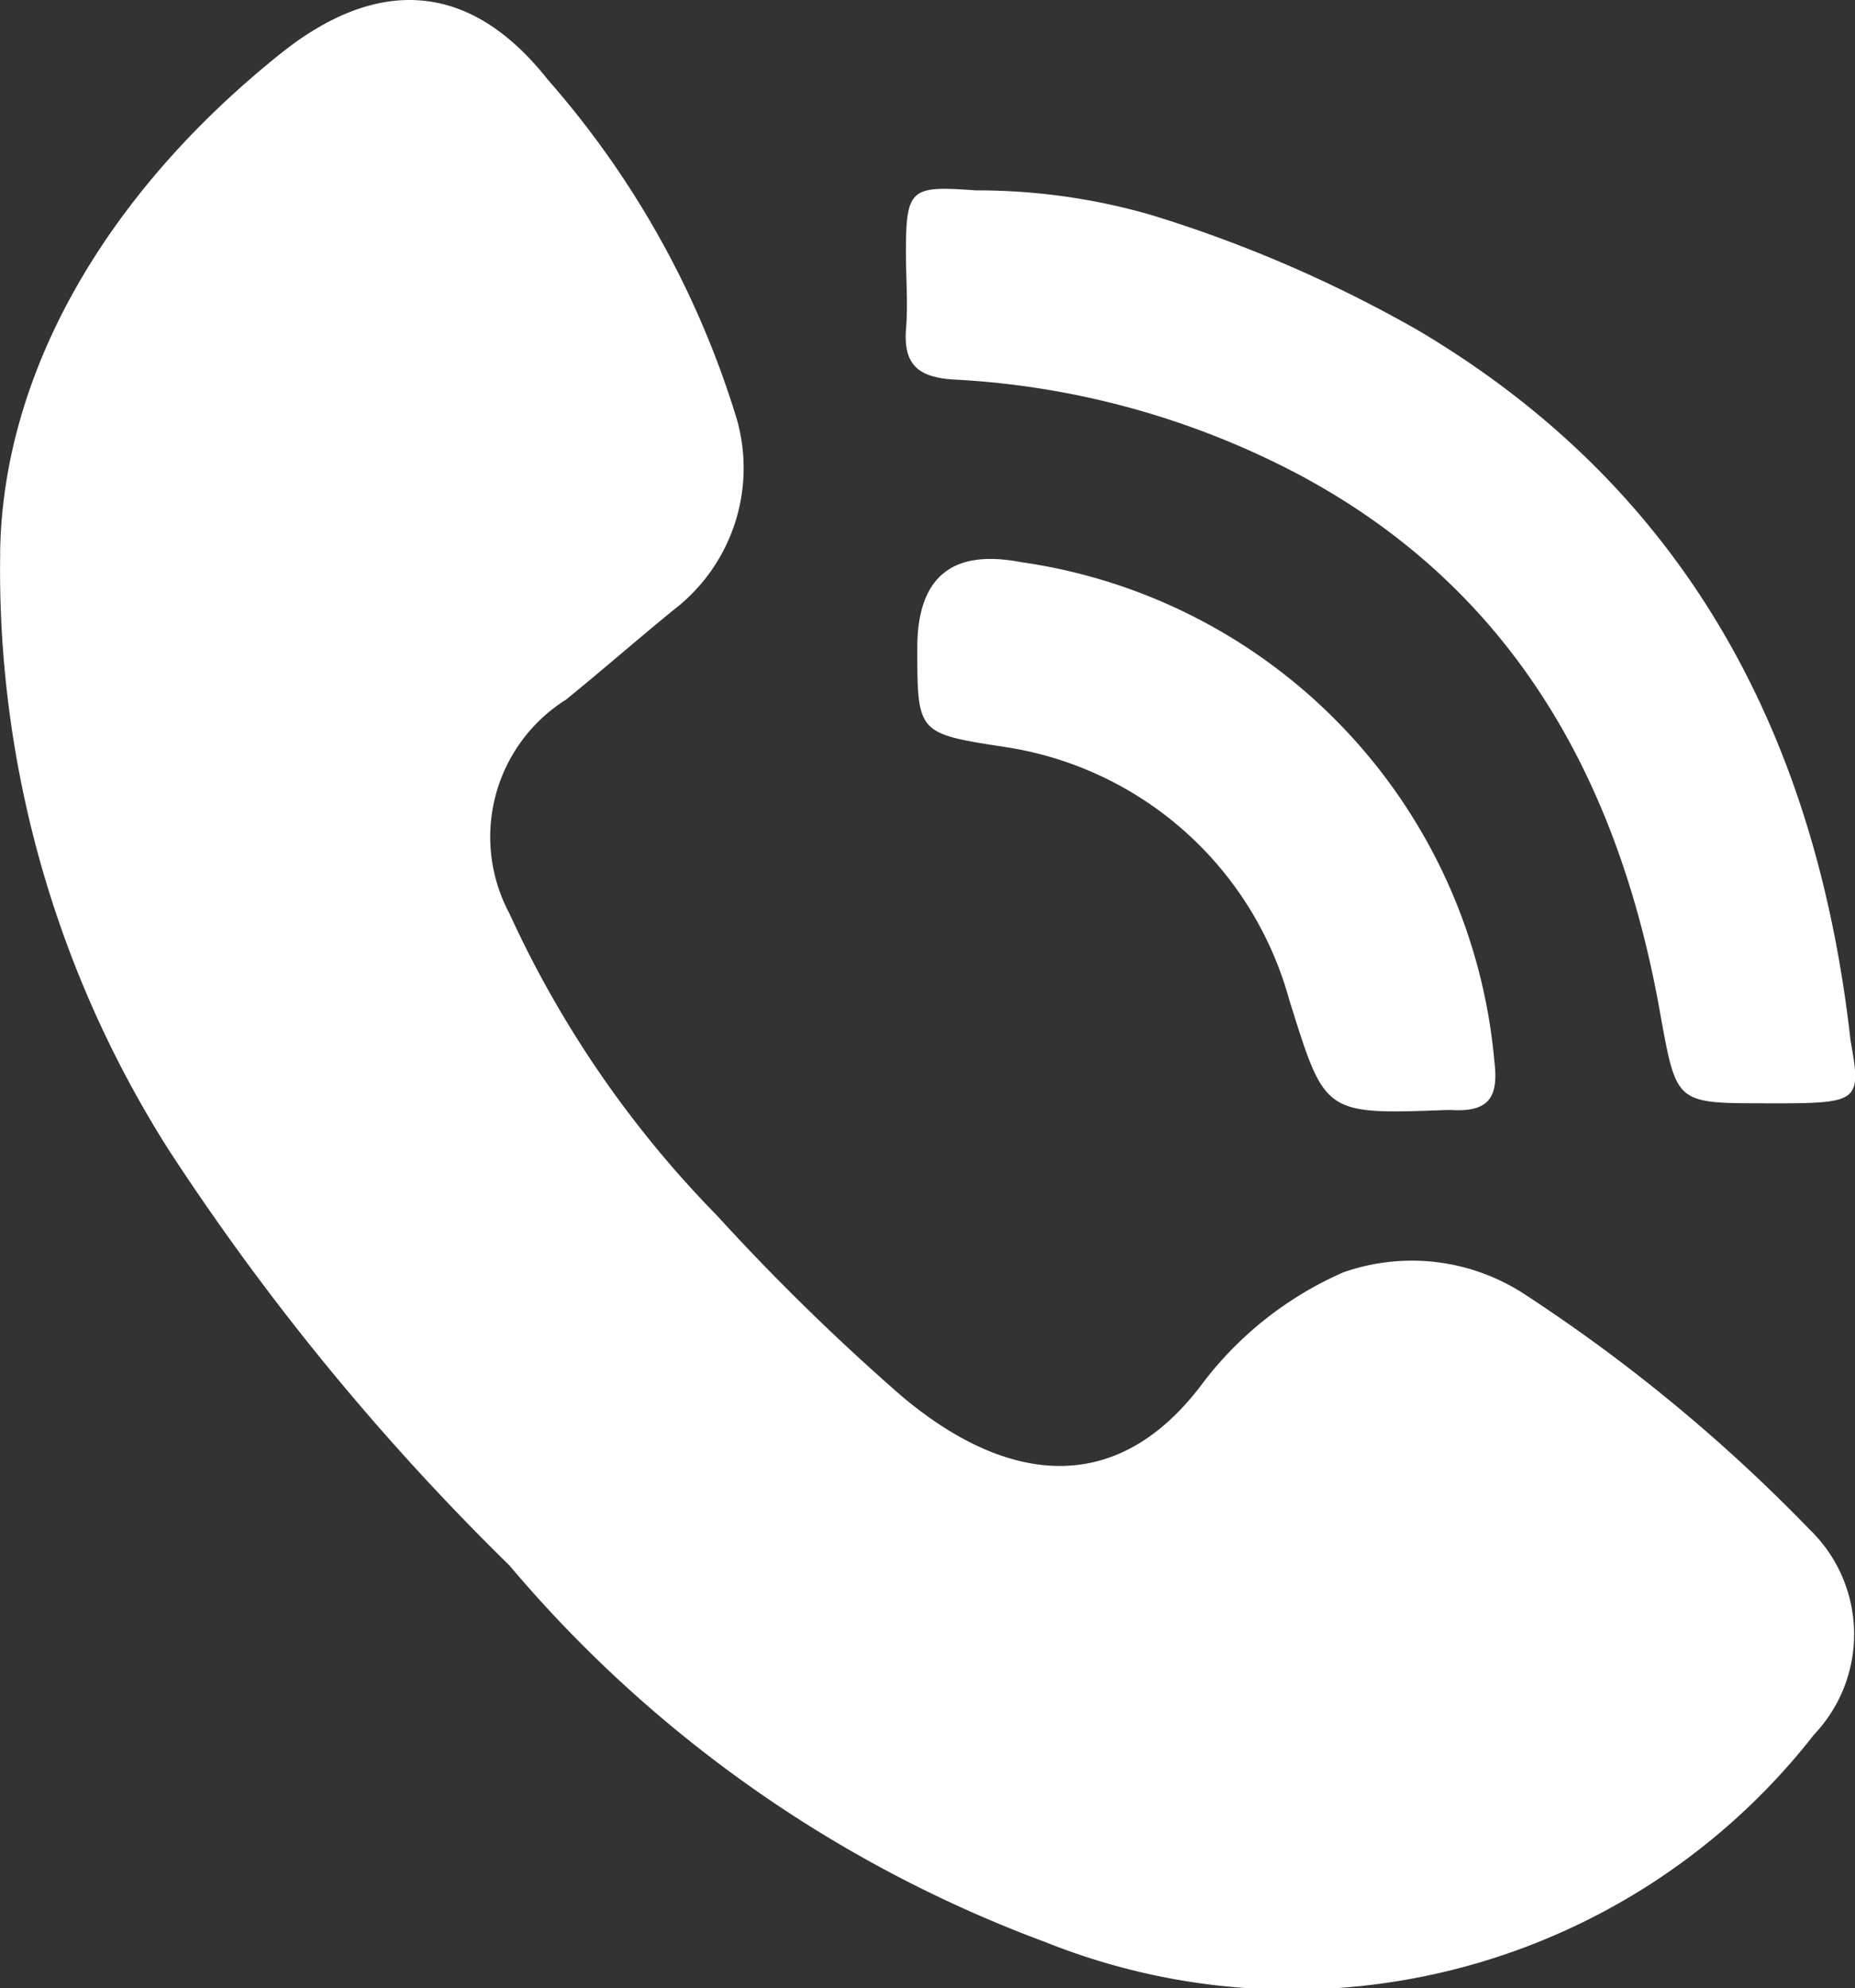 <?xml version="1.0" encoding="UTF-8"?>
<svg xmlns="http://www.w3.org/2000/svg" id="icon_telefon_weiß" width="29.498" height="31.603" viewBox="0 0 29.498 31.603">
  <rect x="0" y="0" width="29.498" height="31.603" fill="#333333" stroke="none"/>
  <path id="Pfad_175" data-name="Pfad 175" d="M3.7,11.259c.036-2.831,1.649-5.7,4.48-7.956,1.4-1.111,2.9-1.254,4.229.43a14.622,14.622,0,0,1,3.01,5.411,2.84,2.84,0,0,1-1,3.01c-.573.466-1.147.968-1.72,1.433a2.578,2.578,0,0,0-.9,3.4,16.869,16.869,0,0,0,3.3,4.8A36.076,36.076,0,0,0,18,24.626c1.505,1.29,3.333,1.792,4.8-.143a5.643,5.643,0,0,1,2.258-1.792,3.279,3.279,0,0,1,2.9.358,26.285,26.285,0,0,1,4.515,3.727,2.314,2.314,0,0,1,.072,3.261,10.533,10.533,0,0,1-12.22,3.3A20.446,20.446,0,0,1,11.8,27.35a39.225,39.225,0,0,1-5.411-6.594,17.179,17.179,0,0,1-2.688-9.5" transform="translate(-3.698 -2.467)" fill="#fff"></path>
  <path id="Pfad_176" data-name="Pfad 176" d="M57.547,25.373c-1.4,0-1.4,0-1.649-1.362-.645-3.727-2.329-6.809-5.77-8.637a13.19,13.19,0,0,0-5.483-1.505c-.573-.036-.788-.251-.753-.788.036-.394,0-.824,0-1.218,0-1.039.072-1.075,1.111-1a9.939,9.939,0,0,1,2.8.394,20.949,20.949,0,0,1,4.229,1.828c4.3,2.544,6.343,6.487,6.881,11.289.179,1,.143,1-1.362,1" transform="translate(-29.486 -7.837)" fill="#fff"></path>
  <path id="Pfad_177" data-name="Pfad 177" d="M44.4,28.67c0-1.111.538-1.577,1.649-1.362a8.8,8.8,0,0,1,7.526,7.92c.072.573-.072.824-.681.788h-.072c-1.971.072-1.935.072-2.509-1.756A5.545,5.545,0,0,0,45.8,30.247c-1.4-.215-1.4-.215-1.4-1.577" transform="translate(-29.813 -18.373)" fill="#fff"></path>
</svg>
